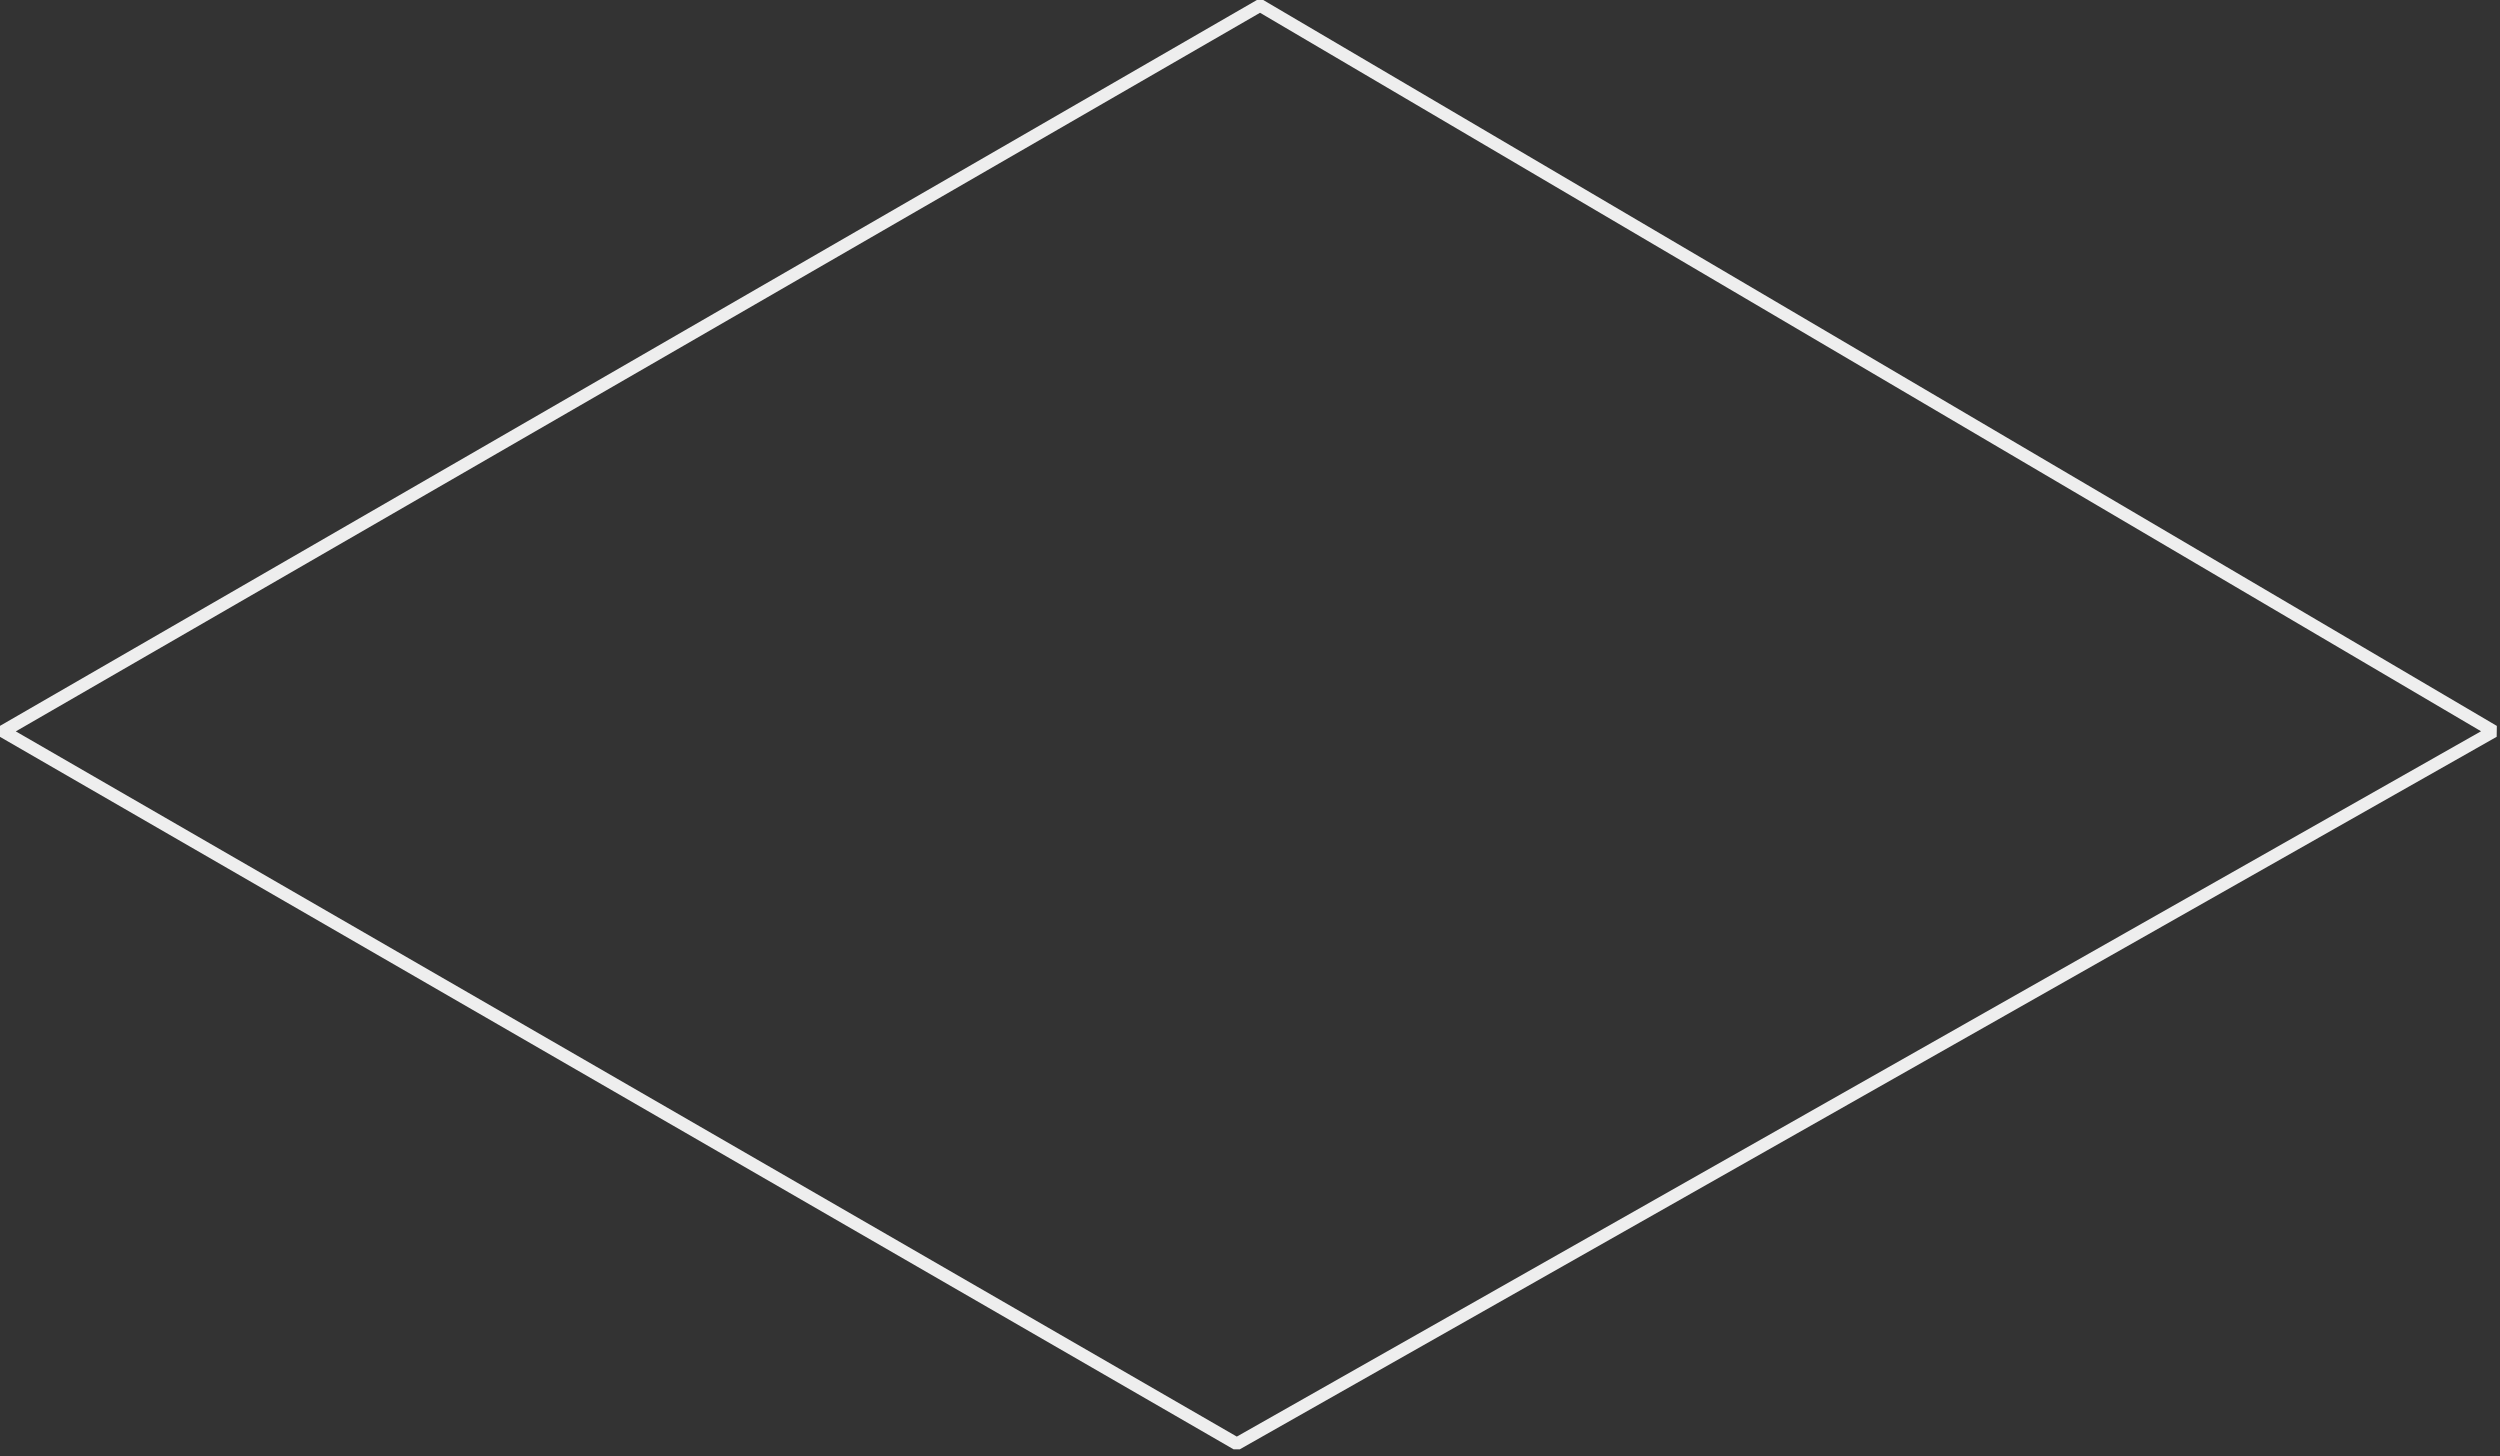 <?xml version="1.0" encoding="utf-8"?>
<svg xmlns="http://www.w3.org/2000/svg" fill="none" height="100%" overflow="visible" preserveAspectRatio="none" style="display: block;" viewBox="0 0 91 53" width="100%">
<rect x="0" y="0" width="91" height="53" fill="#333333" stroke="none"/>
<path d="M45.132 52.755H44.902L0 26.822V26.421L45.751 0H45.981L90.885 26.423L90.879 26.82L45.132 52.753V52.755ZM0.575 26.622L45.02 52.292L90.31 26.618L45.865 0.465L0.575 26.622Z" fill="#EEEEEE" id="Vector"/>
</svg>
